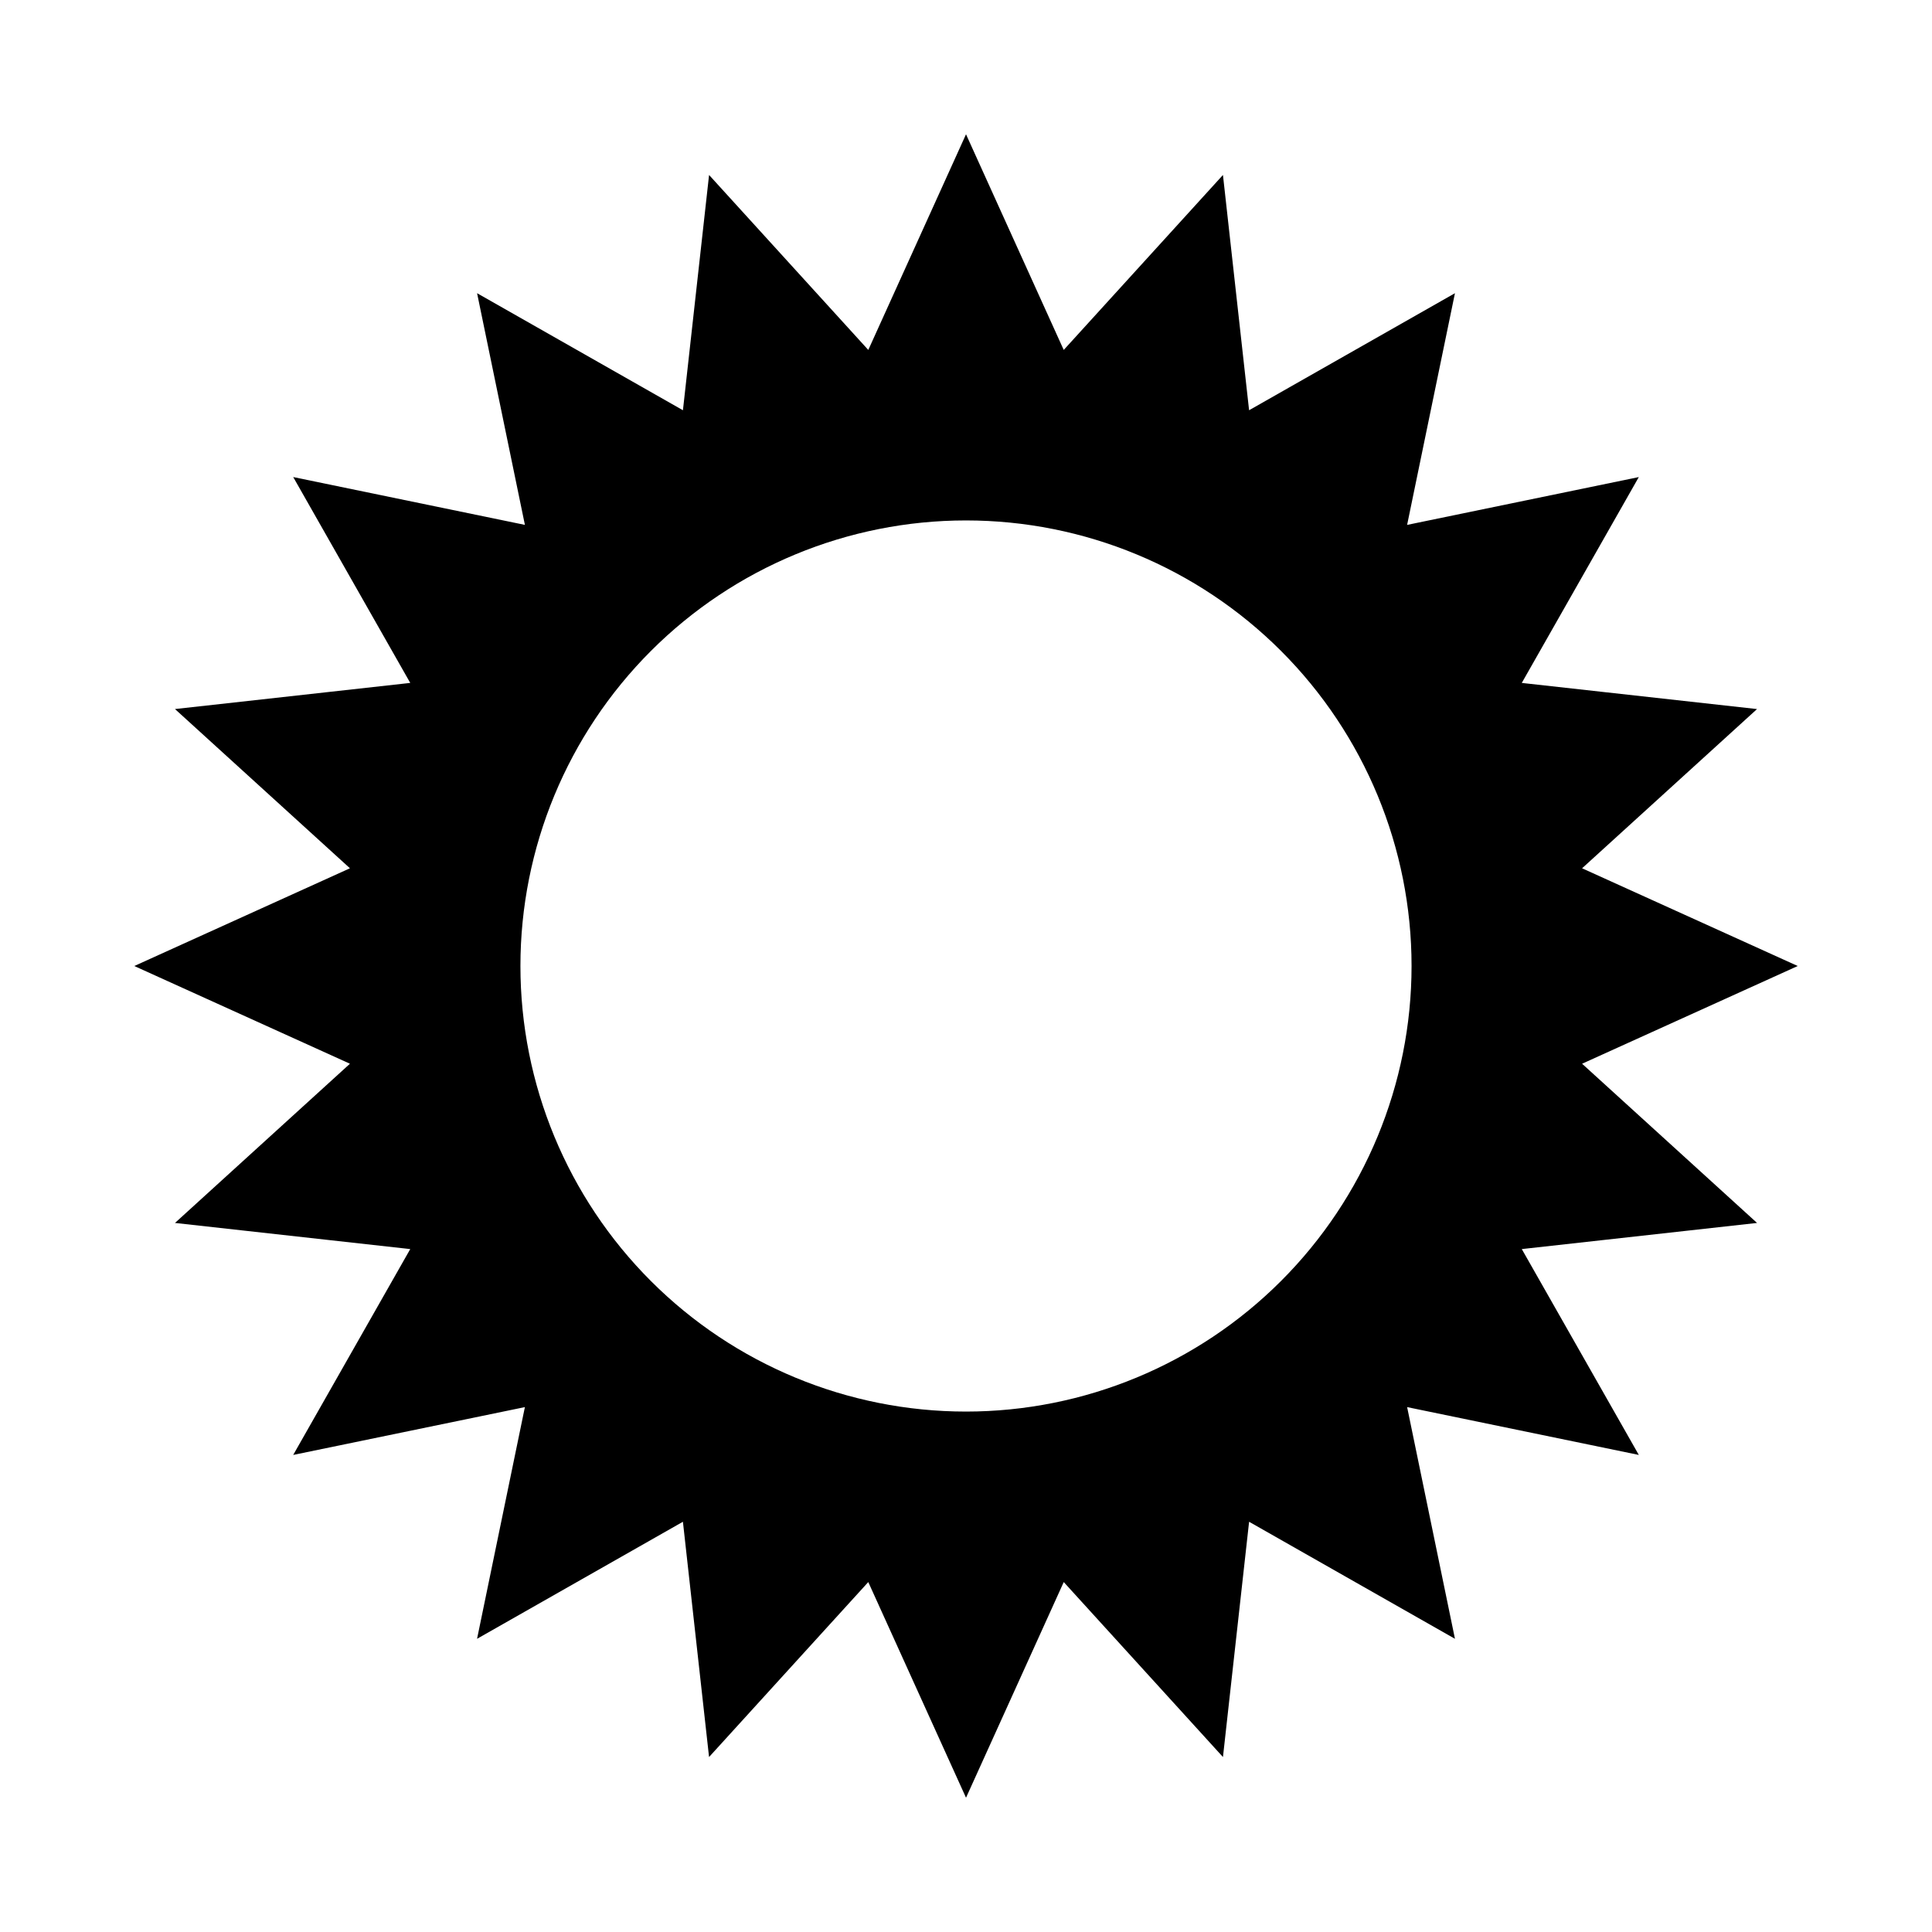 <?xml version="1.0" encoding="UTF-8"?>
<!-- Uploaded to: ICON Repo, www.svgrepo.com, Generator: ICON Repo Mixer Tools -->
<svg fill="#000000" width="800px" height="800px" version="1.1" viewBox="144 144 512 512" xmlns="http://www.w3.org/2000/svg">
 <path d="m563.27 425.9 57.148-25.898-57.152-25.898 46.367-42.195-62.348-6.926 31.016-54.555-61.402 12.676 12.676-61.402-54.555 31.016-6.926-62.348-42.195 46.367-25.895-57.152-25.898 57.152-42.195-46.367-6.926 62.348-54.555-31.02 12.676 61.402-61.402-12.676 31.016 54.555-62.348 6.926 46.367 42.195-57.152 25.902 57.152 25.898-46.367 42.191 62.348 6.926-31.02 54.555 61.402-12.676-12.676 61.402 54.555-31.016 6.926 62.348 42.195-46.367 25.902 57.152 25.898-57.152 42.195 46.367 6.926-62.348 54.555 31.016-12.676-61.402 61.402 12.676-31.016-54.555 62.348-6.926zm-163.27 92.18c-31.316 0-61.352-12.441-83.496-34.586-22.145-22.145-34.586-52.176-34.586-83.492s12.441-61.352 34.586-83.496c22.145-22.145 52.18-34.586 83.496-34.586s61.348 12.441 83.492 34.586c22.145 22.145 34.586 52.18 34.586 83.496-0.008 31.312-12.453 61.34-34.598 83.48-22.141 22.145-52.168 34.59-83.48 34.598z"/>
</svg>